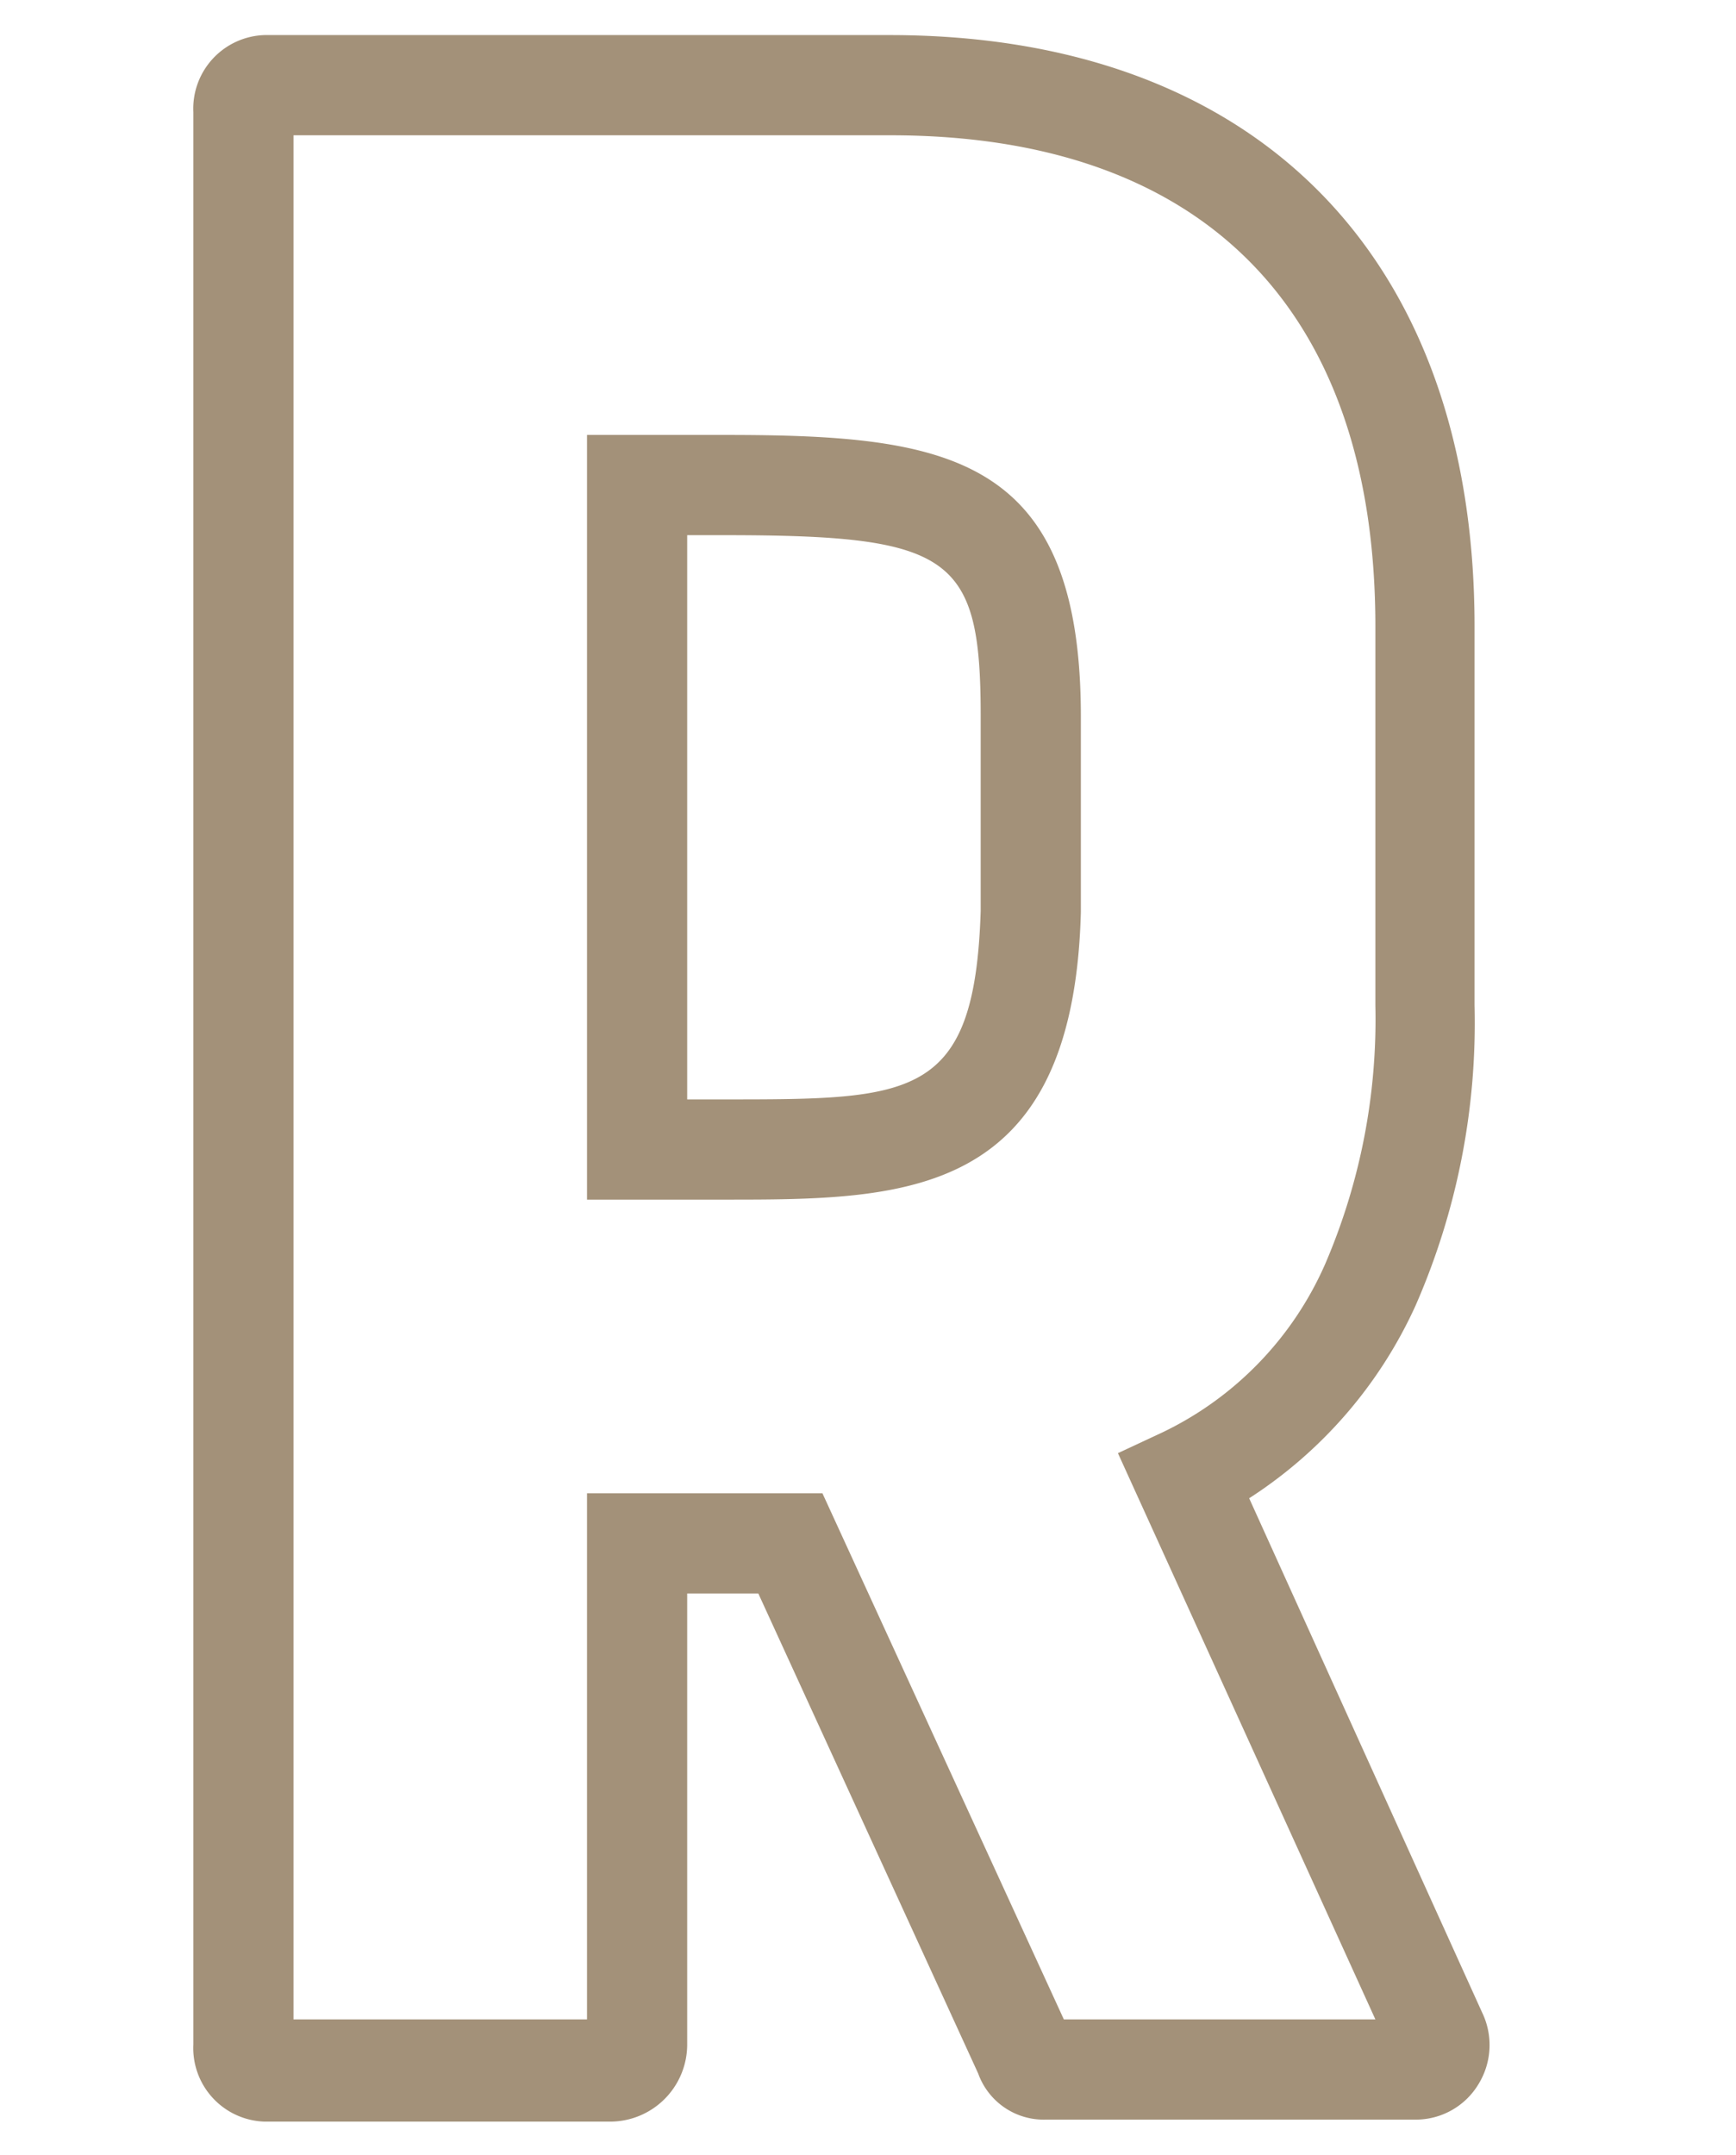 <svg id="レイヤー_1" data-name="レイヤー 1" xmlns="http://www.w3.org/2000/svg" viewBox="0 0 34.66 43"><defs><style>.cls-1{fill:#a39179;}</style></defs><title>text_concept</title><path class="cls-1" d="M28.26,42.3H20.88a1.39,1.39,0,0,1-1.35-.92L15.14,31.8H13.72v9a1.54,1.54,0,0,1-1.54,1.54H5.28a1.47,1.47,0,0,1-1.42-1.54V2.24A1.47,1.47,0,0,1,5.28.7H17.76c7.31,0,11.68,4.41,11.68,11.8v7.56a14.05,14.05,0,0,1-1.18,6,9,9,0,0,1-3.32,3.84l4.65,10.26a1.49,1.49,0,0,1-.07,1.43A1.46,1.46,0,0,1,28.26,42.3ZM27.77,41l0,0Zm-6.53-.7h6.22L22.32,29l.9-.42a6.72,6.72,0,0,0,3.24-3.36,12.35,12.35,0,0,0,1-5.15V12.5c0-6.32-3.44-9.8-9.68-9.8H5.86V40.3h5.86V29.8h4.7ZM14.46,23.94H11.72V8.68h2.74c4.43,0,7.12.38,7.12,5.62v3.9C21.43,23.94,18.05,23.94,14.46,23.94Zm-.74-2h.74c3.76,0,5,0,5.12-3.76V14.3c0-3.21-.57-3.62-5.12-3.62h-.74Z"/></svg>